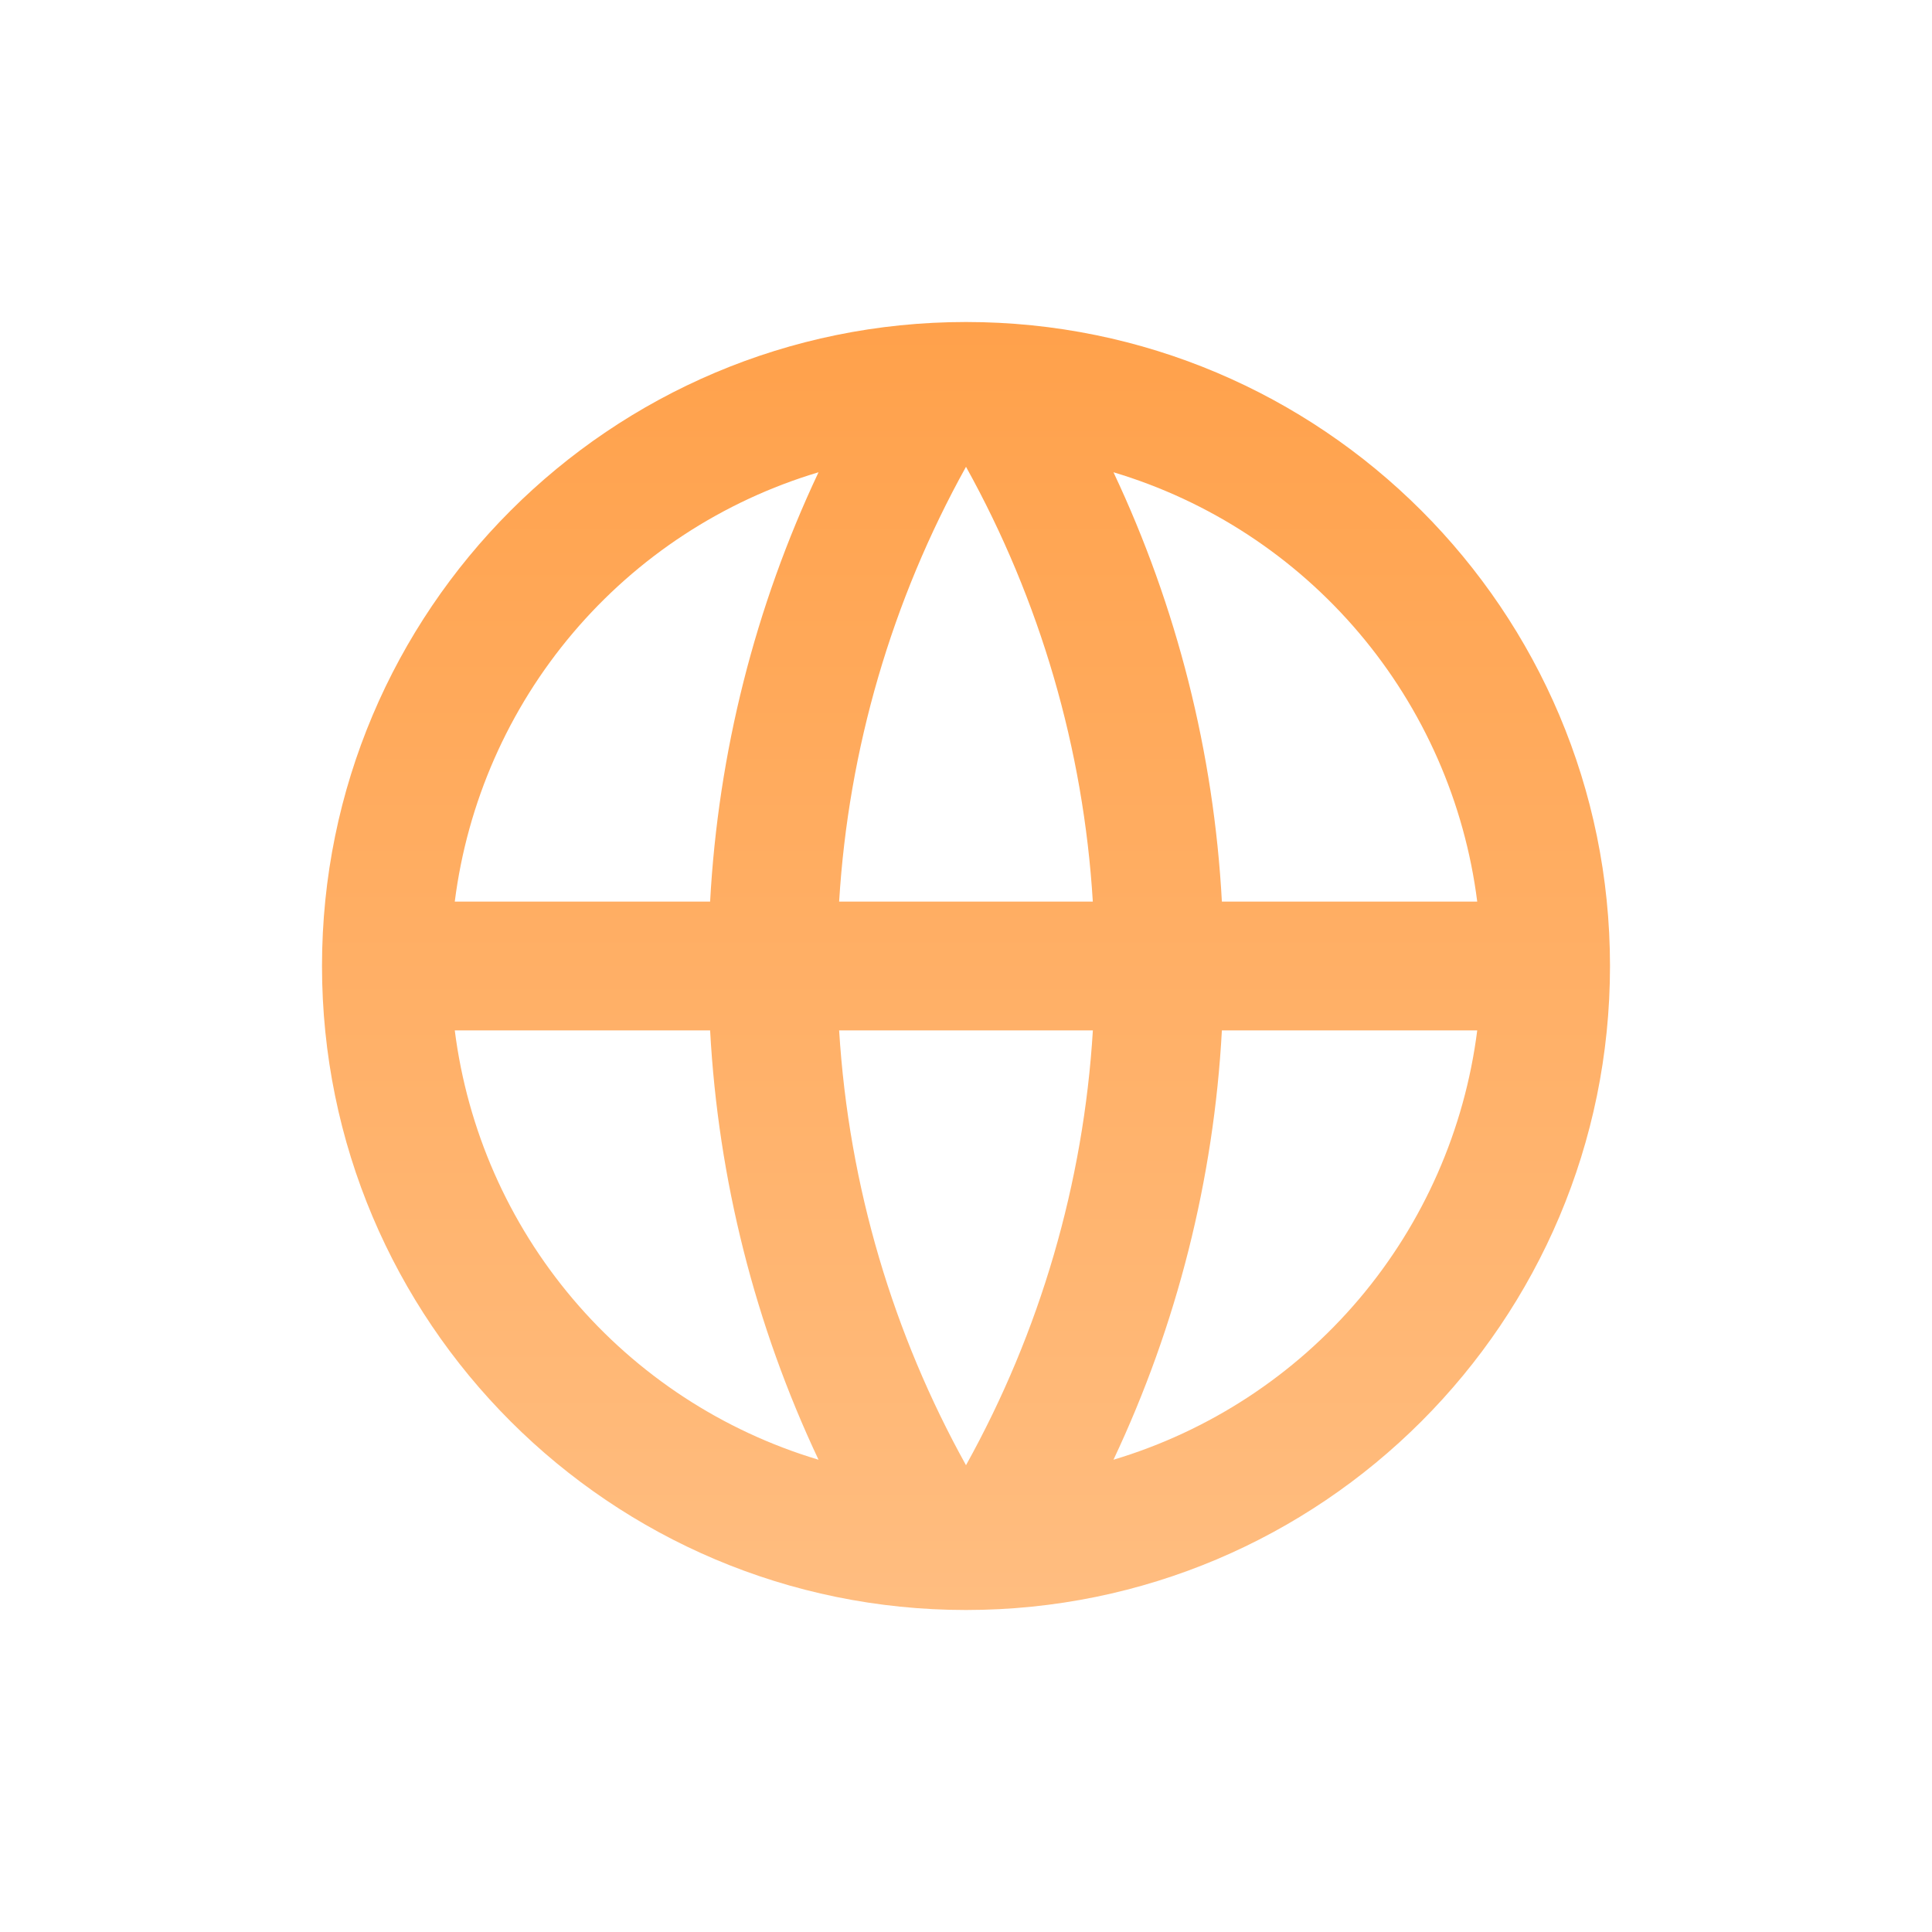 <svg width="36" height="36" viewBox="0 0 36 36" fill="none" xmlns="http://www.w3.org/2000/svg">
<path d="M18 30C11.372 30 6 24.628 6 18C6 11.372 11.372 6 18 6C24.628 6 30 11.372 30 18C30 24.628 24.628 30 18 30ZM15.252 27.2C14.068 24.689 13.382 21.972 13.232 19.2H8.474C8.708 21.047 9.473 22.786 10.676 24.206C11.879 25.626 13.469 26.666 15.252 27.2ZM15.636 19.2C15.817 22.127 16.654 24.876 18 27.302C19.383 24.812 20.191 22.043 20.364 19.2H15.636ZM27.526 19.2H22.768C22.618 21.972 21.932 24.689 20.748 27.2C22.531 26.666 24.121 25.626 25.324 24.206C26.527 22.786 27.292 21.047 27.526 19.2ZM8.474 16.8H13.232C13.382 14.028 14.068 11.311 15.252 8.8C13.469 9.333 11.879 10.374 10.676 11.794C9.473 13.214 8.708 14.953 8.474 16.8ZM15.637 16.8H20.363C20.19 13.957 19.382 11.188 18 8.698C16.617 11.188 15.809 13.957 15.636 16.8H15.637ZM20.748 8.8C21.932 11.311 22.618 14.028 22.768 16.8H27.526C27.292 14.953 26.527 13.214 25.324 11.794C24.121 10.374 22.531 9.333 20.748 8.8Z" fill="url(#paint0_linear_4486_15411)"/>
<defs>
<linearGradient id="paint0_linear_4486_15411" x1="18" y1="6" x2="18" y2="30" gradientUnits="userSpaceOnUse">
<stop stop-color="#FFA14B"/>
<stop offset="1" stop-color="#FFBD80"/>
</linearGradient>
</defs>
</svg>
